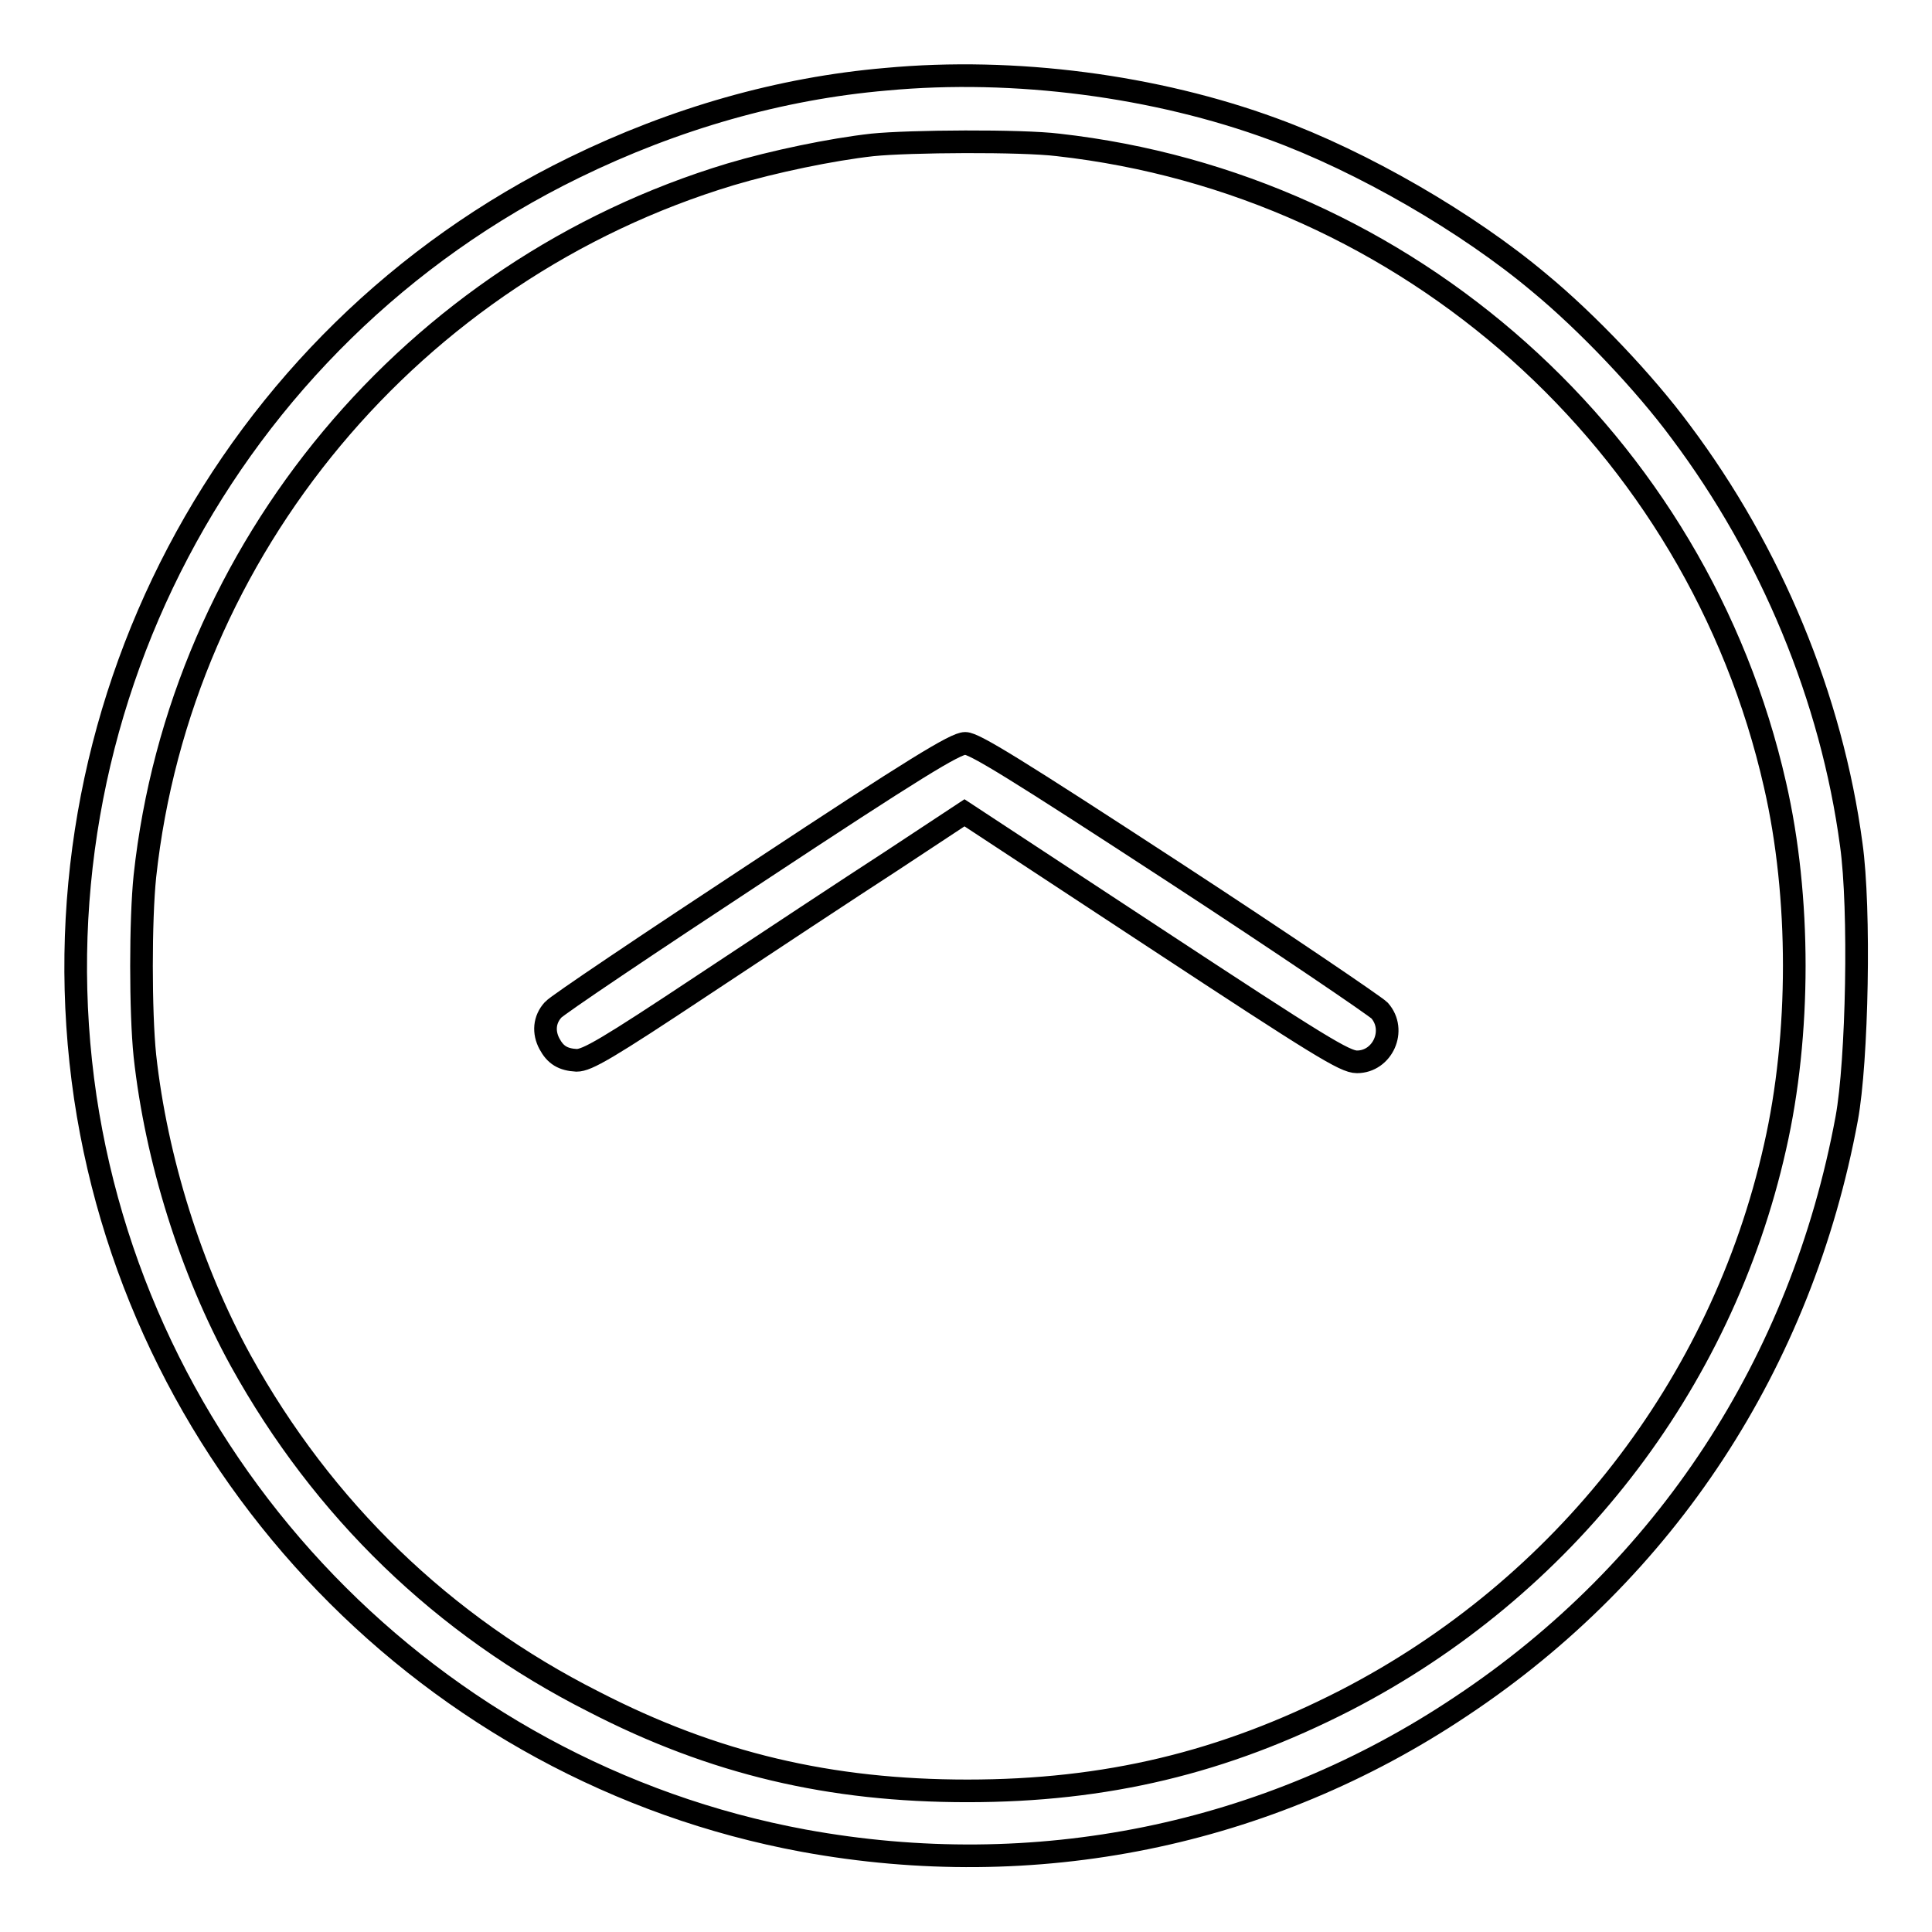 <?xml version="1.0" encoding="utf-8"?>
<!-- Svg Vector Icons : http://www.onlinewebfonts.com/icon -->
<!DOCTYPE svg PUBLIC "-//W3C//DTD SVG 1.1//EN" "http://www.w3.org/Graphics/SVG/1.1/DTD/svg11.dtd">
<svg version="1.1" xmlns="http://www.w3.org/2000/svg" xmlns:xlink="http://www.w3.org/1999/xlink" x="0px" y="0px" viewBox="0 0 256 256" enable-background="new 0 0 256 256" xml:space="preserve">
<g><g><g><path stroke-width="3" fill-opacity="0" stroke="#000000"  d="M117.4,10.5c-14,1.2-28,5.2-41.3,11.7C30,44.7,3.8,94.6,11.3,145.4c7.4,49.5,45.9,89.4,95.2,98.5c30.6,5.6,61.4-0.6,87.1-17.8c27.1-18,45.1-45.5,51.1-77.9c1.4-7.6,1.8-27.8,0.6-36.3c-2.6-19.4-10.6-38.7-22.6-54.7c-4.8-6.5-12.4-14.5-18.7-19.7c-9.5-8-23.5-16.1-35.3-20.4C153.2,11.4,134.5,8.9,117.4,10.5z M140.2,19.2c46.4,5.2,84.7,39.4,95,84.8c3.4,14.8,3.4,33.1,0,48c-7.1,31.6-28,58.4-56.9,73.3c-16.2,8.3-31.8,12-50.1,12c-18.2,0-33.6-3.6-49.5-11.8c-20-10.1-35.9-25.5-46.8-45.2c-6.6-12-11.2-26.7-12.7-40.4c-0.6-5.8-0.6-18,0-23.8c4.7-43.4,35.5-80.3,77.6-93c5.7-1.7,13.4-3.3,18.8-3.9C120.5,18.7,135.3,18.6,140.2,19.2z"/><path stroke-width="3" fill-opacity="0" stroke="#000000"  d="M100.3,115.6c-14.3,9.4-26.5,17.6-27,18.2c-1.2,1.3-1.3,3-0.5,4.5c0.8,1.5,1.8,2.1,3.6,2.2c1.4,0,4-1.5,16.8-10c8.3-5.5,19.5-12.9,24.9-16.4l9.7-6.4l25.1,16.5c21.9,14.4,25.3,16.5,26.9,16.5c3.4,0,5.3-4.2,3-6.8c-0.6-0.6-12.8-8.9-27.2-18.3c-21-13.7-26.5-17.1-27.7-17.1C126.6,98.5,121.2,101.8,100.3,115.6z"/></g></g></g>
</svg>